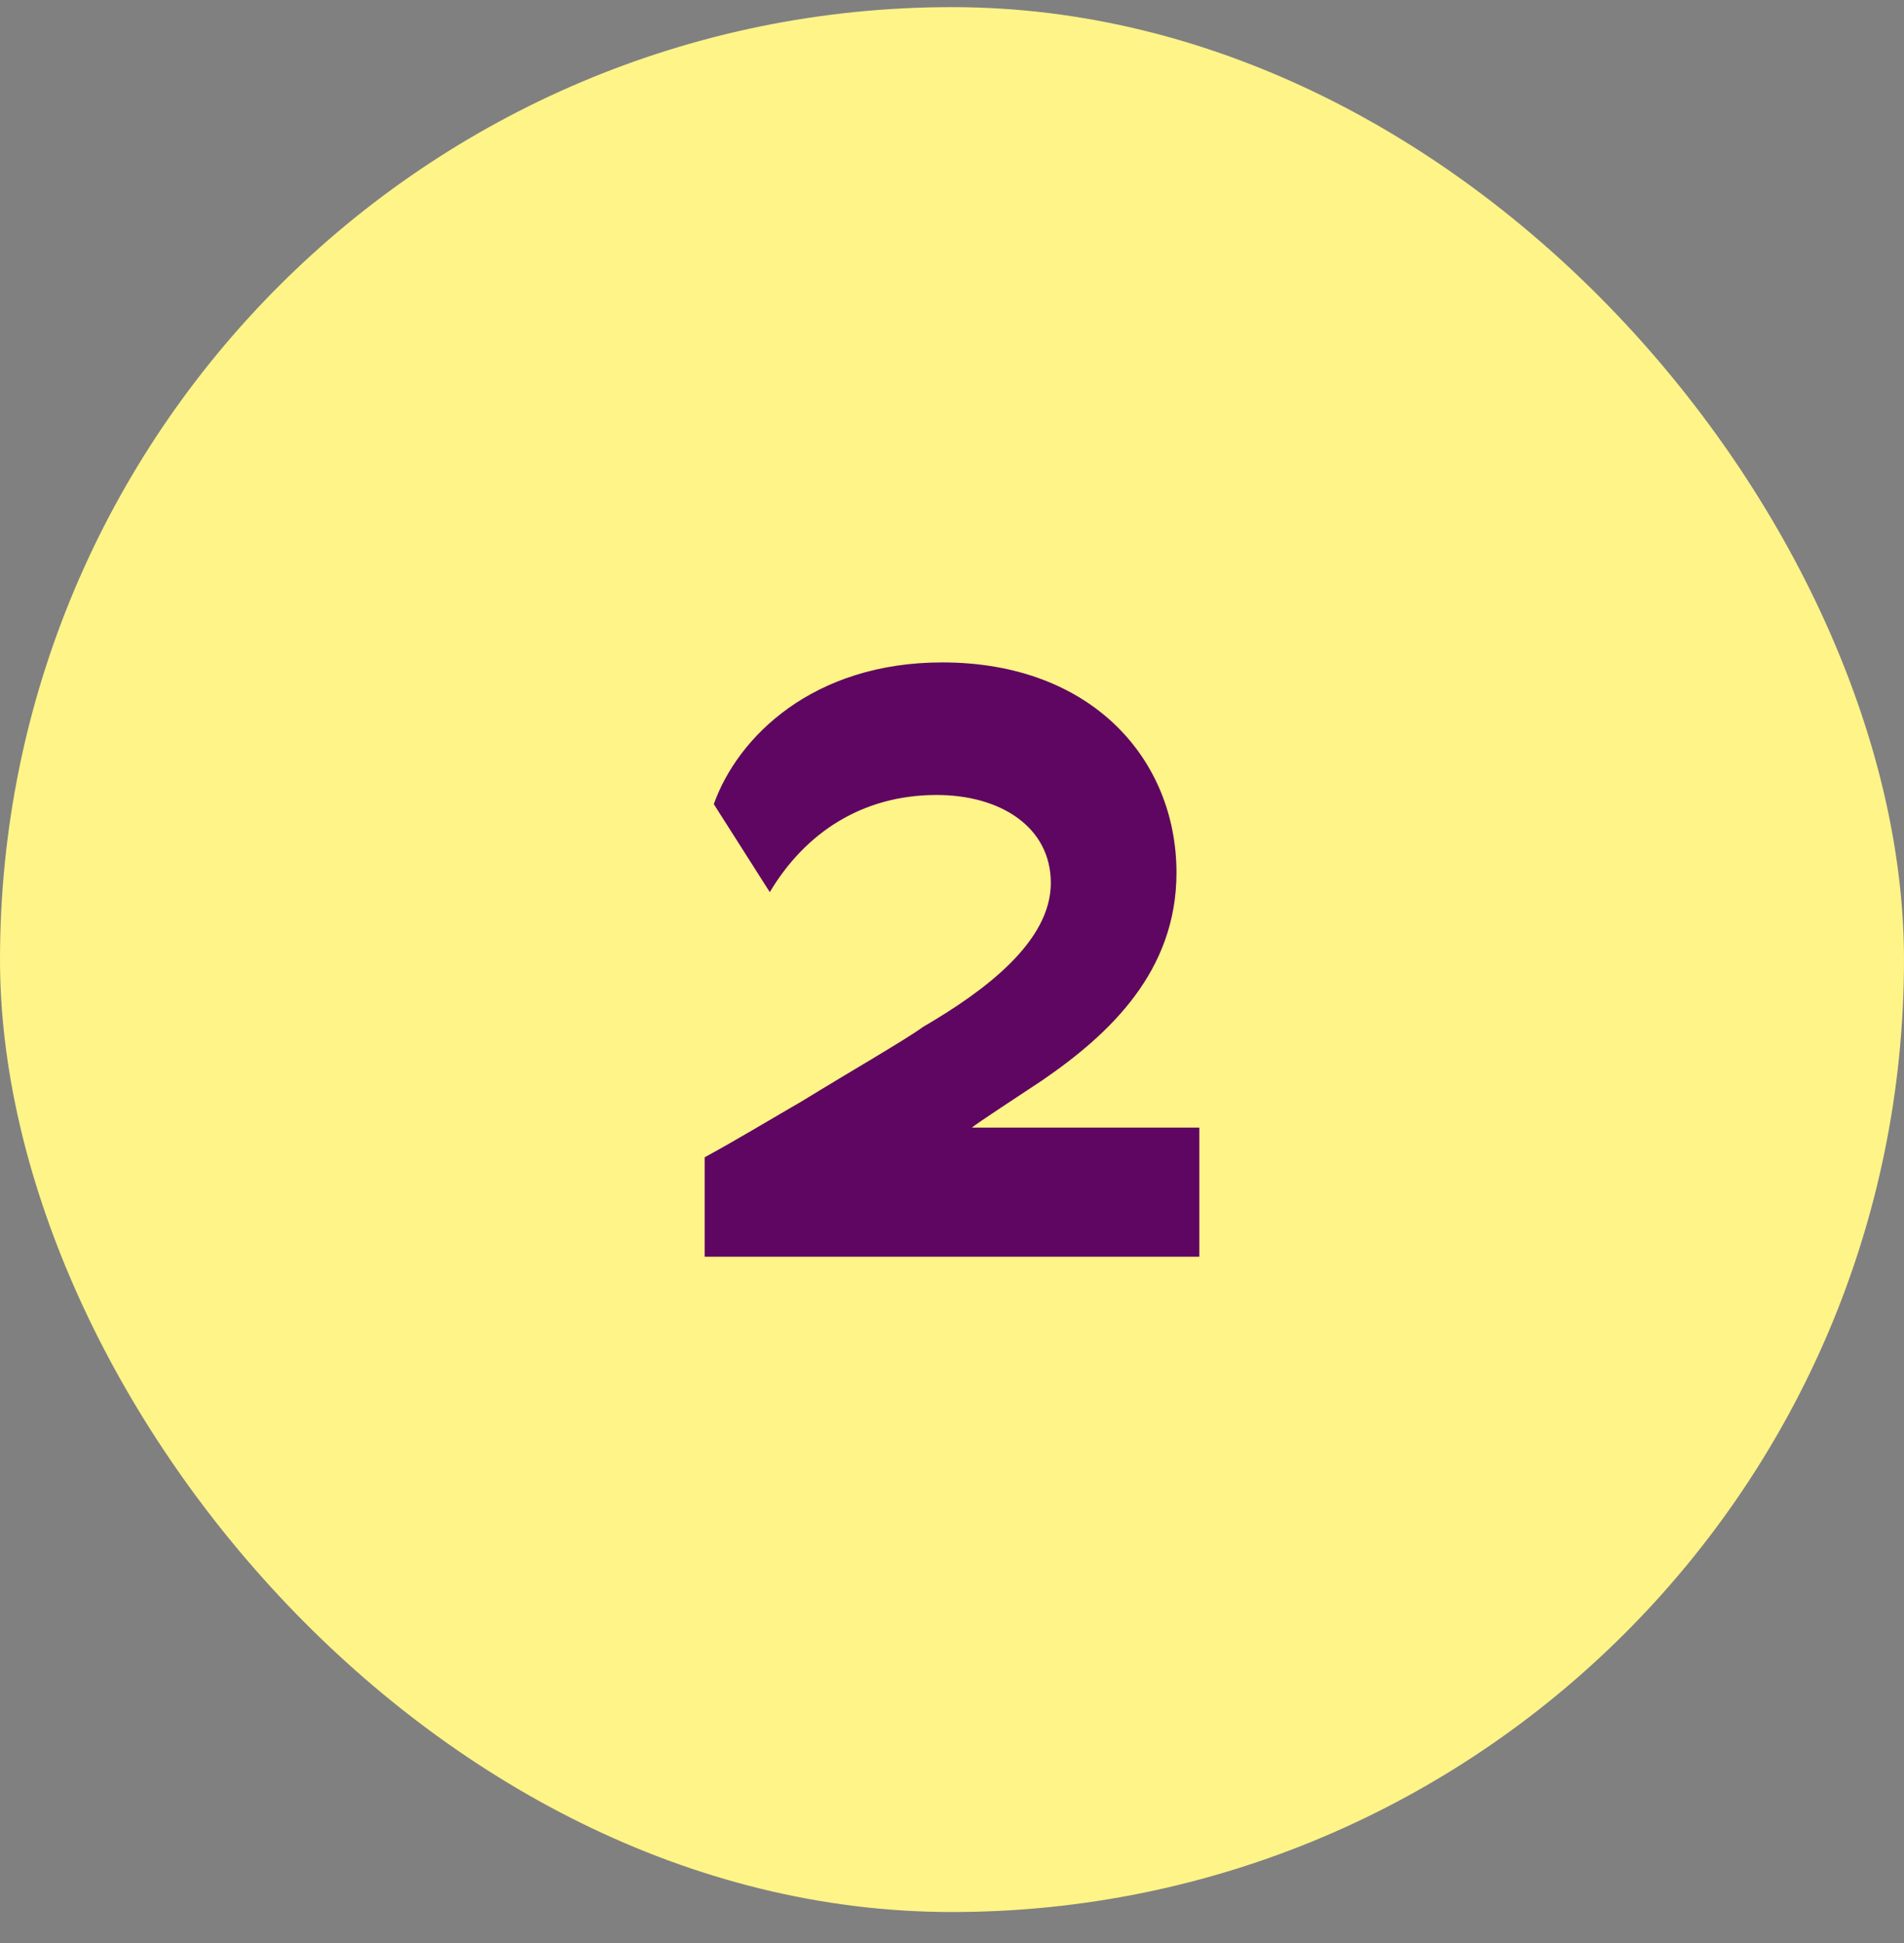 <?xml version="1.0" encoding="UTF-8"?> <svg xmlns="http://www.w3.org/2000/svg" width="50" height="51" viewBox="0 0 50 51" fill="none"><rect x="0" y="0" width="50" height="51" fill="#808080" stroke="none"/><rect y="0.187" width="50" height="50" rx="25" fill="#FFF488"></rect><path d="M27.355 28.367C26.905 28.667 25.615 29.507 25.525 29.597H31.495V32.987H18.505V30.377C19.435 29.867 20.275 29.357 21.055 28.907C22.375 28.097 23.785 27.287 24.235 26.957C25.885 25.997 27.595 24.707 27.595 23.177C27.595 21.707 26.275 20.867 24.595 20.867C22.645 20.867 21.145 21.857 20.215 23.417L18.745 21.107C19.375 19.337 21.355 17.387 24.745 17.387C28.675 17.387 30.895 19.937 30.895 22.907C30.895 25.487 29.155 27.137 27.355 28.367Z" fill="#5F0662"></path></svg> 